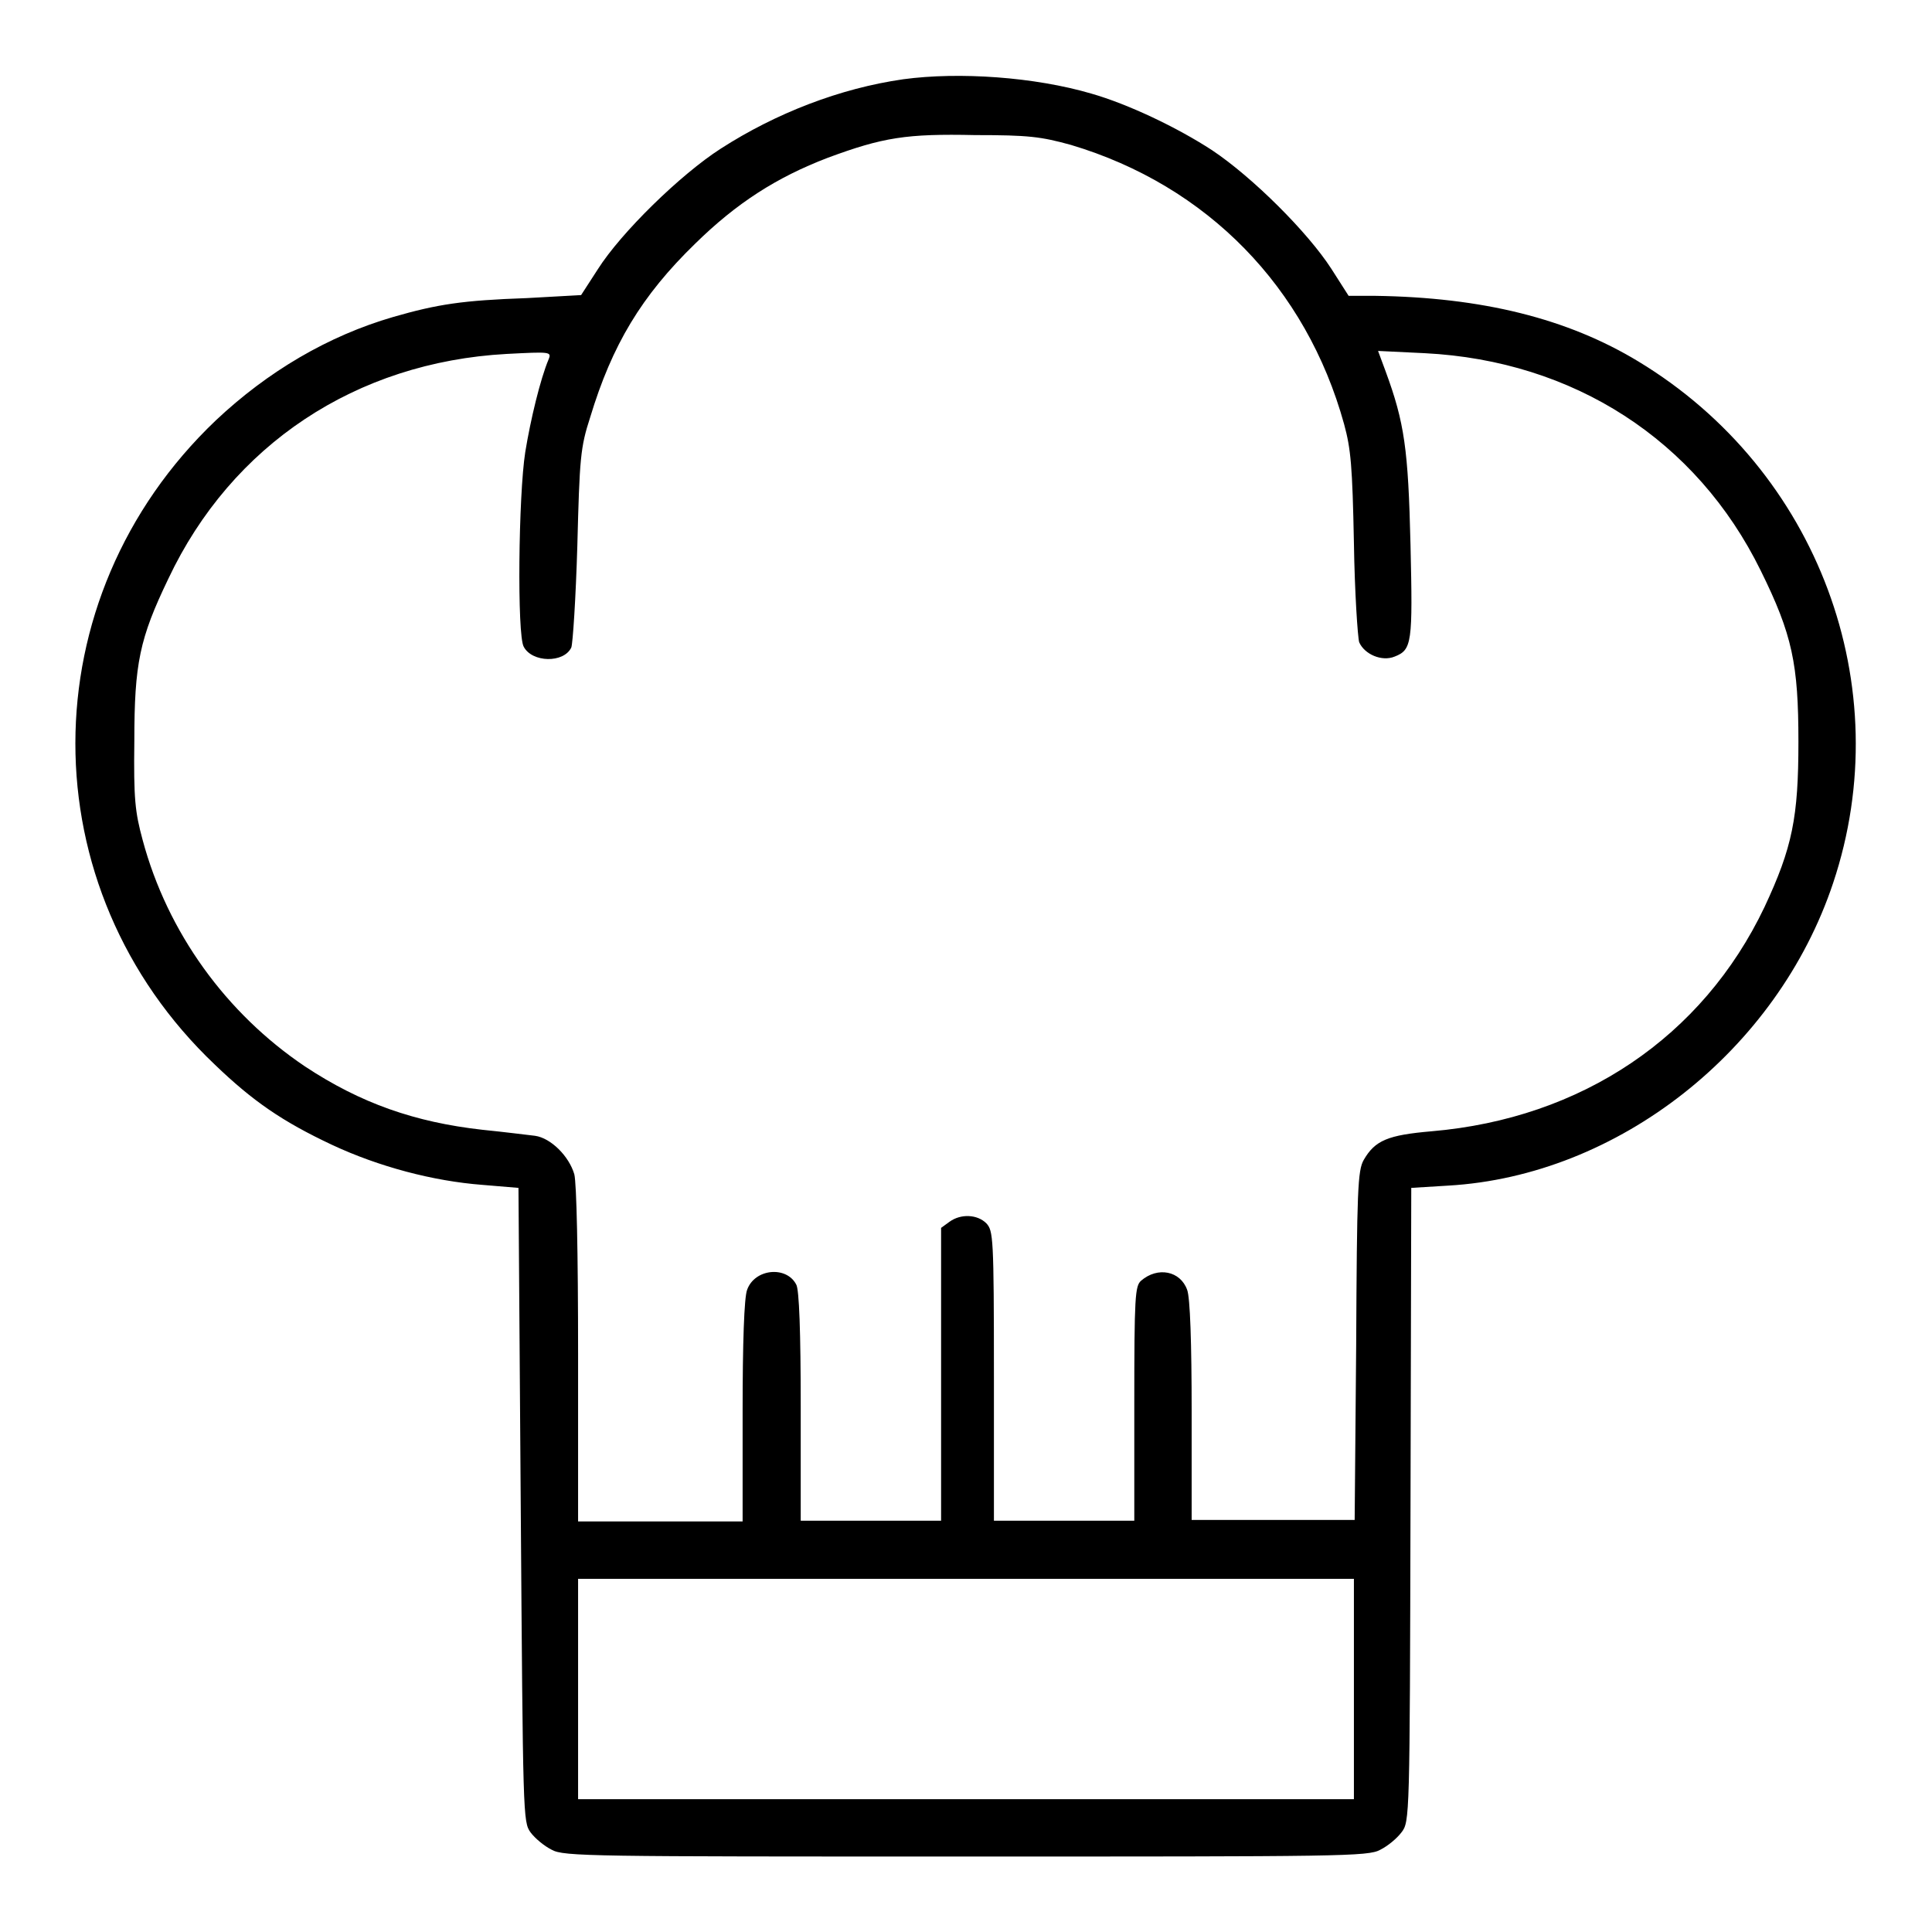 <?xml version="1.0" encoding="utf-8"?>
<!-- Svg Vector Icons : http://www.onlinewebfonts.com/icon -->
<!DOCTYPE svg PUBLIC "-//W3C//DTD SVG 1.1//EN" "http://www.w3.org/Graphics/SVG/1.1/DTD/svg11.dtd">
<svg version="1.1" xmlns="http://www.w3.org/2000/svg" xmlns:xlink="http://www.w3.org/1999/xlink" x="0px" y="0px" viewBox="0 0 256 256" enable-background="new 0 0 256 256" xml:space="preserve">
<g><g><g><path fill="#000000" d="M119.7,10.5c-8.4,1.2-16.9,4.5-24.2,9.2c-5.3,3.4-13.2,11.1-16.3,16L77,39.1l-7.2,0.4C61.3,39.8,58,40.3,52.1,42c-8.6,2.5-16.6,7.2-23.5,13.7c-24.8,23.6-24.8,62-0.1,85.4c5,4.8,8.9,7.5,15.5,10.6c6.2,2.9,13.4,4.8,19.9,5.3l4.8,0.4l0.3,42c0.3,41.4,0.3,42,1.3,43.4c0.6,0.8,1.8,1.8,2.8,2.3c1.6,0.9,5.2,0.9,54.9,0.9s53.3,0,54.9-0.9c1-0.5,2.2-1.5,2.8-2.3c1.1-1.4,1.1-1.9,1.2-43.4l0.1-42l4.9-0.3c22.5-1.3,43.6-17.9,51-40.1c8.7-26-2-54.7-25.8-69.1c-9.4-5.7-20.7-8.5-34.9-8.7h-3.5l-2.3-3.6c-3.1-4.8-10.4-12.1-15.8-15.7c-4.6-3-11.1-6.1-16-7.5C137.1,10.2,127.1,9.5,119.7,10.5z M141.9,19.2c18.1,5.4,31.2,18.9,36.2,37c0.9,3.3,1.1,5.6,1.3,15.7c0.1,6.6,0.5,12.5,0.7,13.2c0.7,1.6,3,2.6,4.7,1.9c2.3-0.9,2.4-1.8,2.1-14.8c-0.3-12.7-0.8-16.2-3.3-23l-1-2.7l6.2,0.3c19.7,1,36,11.5,44.5,28.8c4.2,8.5,5,12.4,5,22.7c0,10-0.8,14-4.5,21.9c-8.2,17.2-24.2,28-44.1,29.7c-5.8,0.5-7.5,1.2-9,3.8c-0.8,1.4-0.9,4-1,24.6l-0.2,23.1h-10.8h-10.8V187c0-9-0.2-15.1-0.6-16.1c-0.9-2.5-3.9-3.1-6.1-1.2c-0.8,0.7-0.9,2.1-0.9,16.3v15.5h-9.3h-9.3v-19.2c0-18.5-0.1-19.2-1-20.2c-1.2-1.2-3.4-1.3-4.9-0.2l-1.1,0.8v19.4v19.4h-9.3h-9.3v-15.2c0-9.7-0.2-15.5-0.6-16.1c-1.3-2.5-5.5-2.1-6.5,0.7c-0.4,1-0.6,7.1-0.6,16.1v14.6H87.4H76.6v-22.1c0-13.6-0.2-22.7-0.5-23.9c-0.7-2.4-3.1-4.8-5.2-5.1c-0.9-0.1-4-0.5-7-0.8c-8.9-1-16.1-3.5-23.5-8.4c-10.4-7-18.2-17.7-21.5-30c-1-3.7-1.2-5.4-1.1-13.1c0-10.3,0.7-13.6,4.5-21.5c8.4-17.8,24.9-28.7,44.8-29.8c5.8-0.3,6-0.3,5.6,0.7c-1.1,2.6-2.4,8-3.1,12.3c-0.9,5.7-1.1,24.3-0.2,25.8c1.1,2.1,5.3,2.2,6.3,0.1c0.2-0.5,0.6-6.6,0.8-13.5c0.3-11.6,0.4-13,1.7-17c2.9-9.6,6.8-16.1,13.9-23c5.5-5.4,10.8-8.8,17.6-11.4c7.3-2.7,10.4-3.2,19.5-3C136.3,17.9,137.9,18.1,141.9,19.2z M179.4,223.8v14.6H128H76.6v-14.6v-14.6H128h51.4V223.8z"/></g></g></g>
</svg>